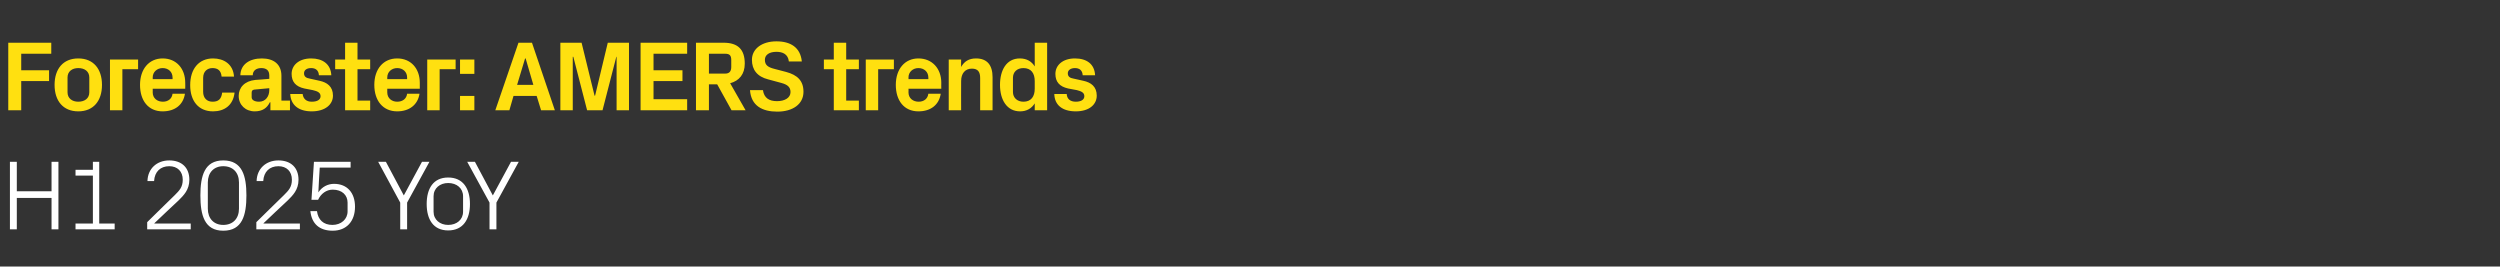 <?xml version="1.0" standalone="no"?><!DOCTYPE svg PUBLIC "-//W3C//DTD SVG 1.1//EN" "http://www.w3.org/Graphics/SVG/1.1/DTD/svg11.dtd"><svg xmlns="http://www.w3.org/2000/svg" version="1.1" width="907px" height="96.7px" viewBox="0 -11 907 96.7" style="top:-11px"><rect x="0" y="-11" width="907" height="96.7" fill="#333333" stroke="none"/>  <desc>Forecaster: AMERS trends H1 2025 YoY</desc>  <defs/>  <g id="Polygon71859">    <path d="M 18.7 60.8 L 6.1 60.8 L 6.1 72.2 L 3.6 72.2 L 3.6 47.7 L 6.1 47.7 L 6.1 58.4 L 18.7 58.4 L 18.7 47.7 L 21.2 47.7 L 21.2 72.2 L 18.7 72.2 L 18.7 60.8 Z M 27.4 70.1 L 33.7 70.1 L 33.7 52.7 L 27.4 52.7 L 27.4 50.6 L 33.7 50.6 L 33.7 47.7 L 36 47.7 L 36 70.1 L 41.6 70.1 L 41.6 72.2 L 27.4 72.2 L 27.4 70.1 Z M 56 70.1 L 69.2 70.1 L 69.2 72.2 L 53.4 72.2 L 53.4 69.6 C 53.4 69.6 63.4 59.76 63.4 59.8 C 65.1 58.1 66.3 56.9 66.3 54.2 C 66.3 51.2 64.4 49.3 61.4 49.3 C 58.2 49.3 56.1 51.3 55.9 54.7 C 55.9 54.7 53.5 54.7 53.5 54.7 C 53.6 50.2 56.9 47.2 61.4 47.2 C 66 47.2 68.7 49.9 68.7 54.2 C 68.7 57.9 66.6 59.9 64.8 61.7 C 64.76 61.67 56 70 56 70 L 56 70.1 Z M 81 72.7 C 74.2 72.7 72.7 67.1 72.7 59.9 C 72.7 52.8 74.2 47.2 81 47.2 C 87.9 47.2 89.4 52.8 89.4 59.9 C 89.4 67.1 87.9 72.7 81 72.7 Z M 86.7 55.2 C 86.7 51.6 84.5 49.3 81 49.3 C 77.6 49.3 75.4 51.6 75.4 55.2 C 75.4 55.2 75.4 64.7 75.4 64.7 C 75.4 68.3 77.6 70.6 81 70.6 C 84.5 70.6 86.7 68.3 86.7 64.7 C 86.7 64.7 86.7 55.2 86.7 55.2 Z M 95.6 70.1 L 108.8 70.1 L 108.8 72.2 L 93 72.2 L 93 69.6 C 93 69.6 102.99 59.76 103 59.8 C 104.7 58.1 105.9 56.9 105.9 54.2 C 105.9 51.2 104 49.3 101 49.3 C 97.8 49.3 95.7 51.3 95.5 54.7 C 95.5 54.7 93.1 54.7 93.1 54.7 C 93.2 50.2 96.5 47.2 101 47.2 C 105.6 47.2 108.3 49.9 108.3 54.2 C 108.3 57.9 106.2 59.9 104.4 61.7 C 104.36 61.67 95.6 70 95.6 70 L 95.6 70.1 Z M 113 61.5 L 113.9 47.7 L 127.2 47.7 L 127.2 49.8 L 116 49.8 C 116 49.8 115.45 58.75 115.5 58.8 C 116.8 56.8 118.9 55.7 121.2 55.7 C 126 55.7 128.8 59 128.8 64 C 128.8 69.3 125.7 72.7 120.7 72.7 C 115.9 72.7 113.1 70.2 112.6 65.6 C 112.6 65.6 115 65.6 115 65.6 C 115.4 68.7 117.3 70.6 120.6 70.6 C 123.8 70.6 126.1 68.5 126.1 65.7 C 126.1 65.7 126.1 62.5 126.1 62.5 C 126.1 59.8 124.1 57.8 120.7 57.8 C 118.4 57.8 116.4 59.3 115.4 61.5 C 115.41 61.45 113 61.5 113 61.5 Z M 137.2 47.7 L 140 47.7 L 146.5 59.9 L 153.1 47.7 L 155.8 47.7 L 147.7 62.5 L 147.7 72.2 L 145.2 72.2 L 145.2 62.5 L 137.2 47.7 Z M 162.6 53.4 C 168 53.4 170.5 57.4 170.5 63 C 170.5 68.6 168 72.6 162.6 72.6 C 157.2 72.6 154.8 68.6 154.8 63 C 154.8 57.4 157.2 53.4 162.6 53.4 Z M 168 60.2 C 168 57.3 165.7 55.4 162.6 55.4 C 159.6 55.4 157.3 57.3 157.3 60.2 C 157.3 60.2 157.3 65.8 157.3 65.8 C 157.3 68.7 159.6 70.6 162.6 70.6 C 165.7 70.6 168 68.7 168 65.8 C 168 65.8 168 60.2 168 60.2 Z M 169.5 47.7 L 172.3 47.7 L 178.8 59.9 L 185.4 47.7 L 188.2 47.7 L 180.1 62.5 L 180.1 72.2 L 177.6 72.2 L 177.6 62.5 L 169.5 47.7 Z " stroke="none" fill="#fff"/>  </g>  <g id="Polygon71858">    <path d="M 3 4.5 L 18.6 4.5 L 18.6 8.5 L 7.7 8.5 L 7.7 14.5 L 17.8 14.5 L 17.8 18.4 L 7.7 18.4 L 7.7 29 L 3 29 L 3 4.5 Z M 28.4 29.4 C 22.9 29.4 19.8 25.6 19.8 19.8 C 19.8 14 22.9 10.2 28.4 10.2 C 33.9 10.2 37 14 37 19.8 C 37 25.6 33.9 29.4 28.4 29.4 Z M 32.4 17.1 C 32.4 14.9 30.7 13.7 28.4 13.7 C 26.2 13.7 24.5 14.9 24.5 17.1 C 24.5 17.1 24.5 22.5 24.5 22.5 C 24.5 24.7 26.2 25.9 28.4 25.9 C 30.7 25.9 32.4 24.7 32.4 22.5 C 32.4 22.5 32.4 17.1 32.4 17.1 Z M 39.9 10.6 L 50.1 10.6 L 50.1 14.1 L 44.4 14.1 L 44.4 29 L 39.9 29 L 39.9 10.6 Z M 55.4 17.7 L 62.6 17.7 C 62.6 17.7 62.64 17.1 62.6 17.1 C 62.6 15.1 61.1 13.7 59 13.7 C 57 13.7 55.4 15.1 55.4 17.1 C 55.44 17.1 55.4 17.7 55.4 17.7 Z M 59 10.2 C 64 10.2 67.2 13.9 67.2 19 C 67.25 18.97 67.2 21.2 67.2 21.2 L 55.4 21.2 C 55.4 21.2 55.44 22.46 55.4 22.5 C 55.4 24.7 57.1 25.9 59.1 25.9 C 61 25.9 62.4 24.8 62.6 23 C 62.6 23 67.1 23 67.1 23 C 66.5 27 63.5 29.4 59 29.4 C 53.8 29.4 50.8 25.5 50.8 19.8 C 50.8 14 54.1 10.2 59 10.2 Z M 77.3 10.2 C 81.1 10.2 84.6 12.2 84.9 16.8 C 84.9 16.8 80.4 16.8 80.4 16.8 C 80.2 14.5 78.9 13.7 77.1 13.7 C 75.3 13.7 73.7 14.8 73.7 17.3 C 73.7 17.3 73.7 22.3 73.7 22.3 C 73.7 24.6 75.1 25.9 77.1 25.9 C 79.1 25.9 80.3 25.1 80.6 22.6 C 80.6 22.6 85.1 22.6 85.1 22.6 C 84.6 27.2 81.4 29.4 77.3 29.4 C 71.9 29.4 69 25.5 69 19.9 C 69 13.9 72.2 10.2 77.3 10.2 Z M 97.7 21.7 C 97.67 21.74 97.7 21 97.7 21 C 97.7 21 92.27 21.49 92.3 21.5 C 91.5 21.6 91.3 22 91.3 22.7 C 91.3 22.7 91.3 24.3 91.3 24.3 C 91.3 25.3 92.4 25.9 94 25.9 C 96.3 25.9 97.7 24 97.7 21.7 Z M 97.7 16.4 C 97.7 14.5 96.6 13.7 94.8 13.7 C 93 13.7 91.7 14.6 91.7 16.3 C 91.7 16.3 87.2 16.3 87.2 16.3 C 87.3 12.3 90.6 10.2 95 10.2 C 99.4 10.2 102.1 12.4 102.1 16.5 C 102.1 16.49 102.1 25.5 102.1 25.5 L 105.2 25.5 L 105.2 29 L 98.1 29 L 98.1 26.1 C 98.1 26.1 97.92 26.14 97.9 26.1 C 96.9 28.2 95.2 29.4 92.4 29.4 C 89.1 29.4 86.6 27.1 86.6 23.8 C 86.6 20.8 88.7 18.4 92.6 18 C 92.59 18.04 97.7 17.6 97.7 17.6 C 97.7 17.6 97.67 16.42 97.7 16.4 Z M 115.9 18.3 C 118.7 18.9 120.8 20.4 120.8 23.7 C 120.8 26.9 118 29.4 113.1 29.4 C 108.3 29.4 105.5 27.1 105.3 23.1 C 105.3 23.1 109.8 23.1 109.8 23.1 C 110 24.9 111.2 25.9 113.1 25.9 C 114.9 25.9 116.3 25.3 116.3 23.9 C 116.3 22.6 115.2 22.1 113.5 21.7 C 113.5 21.7 110.4 21.1 110.4 21.1 C 107.3 20.4 105.8 18.7 105.8 15.8 C 105.8 12.7 108.4 10.2 112.9 10.2 C 117 10.2 120 12.2 120.2 16.3 C 120.2 16.3 115.7 16.3 115.7 16.3 C 115.6 14.5 114.5 13.7 112.9 13.7 C 111.3 13.7 110.3 14.4 110.3 15.6 C 110.3 16.8 111.1 17.3 112.3 17.5 C 112.3 17.5 115.9 18.3 115.9 18.3 Z M 129.7 25.5 L 134.3 25.5 L 134.3 29 L 125.2 29 L 125.2 14.1 L 121.6 14.1 L 121.6 10.6 L 125.2 10.6 L 125.2 4.5 L 129.7 4.5 L 129.7 10.6 L 134.3 10.6 L 134.3 14.1 L 129.7 14.1 L 129.7 25.5 Z M 140.5 17.7 L 147.7 17.7 C 147.7 17.7 147.71 17.1 147.7 17.1 C 147.7 15.1 146.2 13.7 144.1 13.7 C 142.1 13.7 140.5 15.1 140.5 17.1 C 140.51 17.1 140.5 17.7 140.5 17.7 Z M 144.1 10.2 C 149.1 10.2 152.3 13.9 152.3 19 C 152.31 18.97 152.3 21.2 152.3 21.2 L 140.5 21.2 C 140.5 21.2 140.51 22.46 140.5 22.5 C 140.5 24.7 142.2 25.9 144.1 25.9 C 146.1 25.9 147.5 24.8 147.7 23 C 147.7 23 152.2 23 152.2 23 C 151.6 27 148.5 29.4 144.1 29.4 C 138.9 29.4 135.8 25.5 135.8 19.8 C 135.8 14 139.1 10.2 144.1 10.2 Z M 155 10.6 L 165.3 10.6 L 165.3 14.1 L 159.5 14.1 L 159.5 29 L 155 29 L 155 10.6 Z M 172.1 29 L 166.9 29 L 166.9 23.8 L 172.1 23.8 L 172.1 29 Z M 172.1 15.8 L 166.9 15.8 L 166.9 10.6 L 172.1 10.6 L 172.1 15.8 Z M 194.7 23.8 L 186.3 23.8 L 184.8 29 L 179.7 29 L 188.1 4.5 L 193 4.5 L 201.3 29 L 196.3 29 L 194.7 23.8 Z M 190.5 10.2 L 187.6 19.8 L 193.5 19.8 L 190.7 10.2 L 190.5 10.2 Z M 215.9 23.7 L 220.5 4.5 L 228.2 4.5 L 228.2 29 L 223.7 29 L 223.7 9.6 L 223.6 9.6 L 218.6 29 L 213 29 L 208 9.6 L 207.8 9.6 L 207.8 29 L 203.3 29 L 203.3 4.5 L 211 4.5 L 215.7 23.7 L 215.9 23.7 Z M 232.4 4.5 L 249.3 4.5 L 249.3 8.5 L 237.1 8.5 L 237.1 14.5 L 247.6 14.5 L 247.6 18.4 L 237.1 18.4 L 237.1 25 L 249.3 25 L 249.3 29 L 232.4 29 L 232.4 4.5 Z M 257.2 19.6 L 257.2 29 L 252.5 29 L 252.5 4.5 C 252.5 4.5 262.51 4.5 262.5 4.5 C 267.7 4.5 270.2 6.9 270.2 12.1 C 270.2 15.9 268.2 18.3 264.9 19.2 C 264.92 19.19 270.5 29 270.5 29 L 265.4 29 L 260.2 19.6 L 257.2 19.6 Z M 263.1 15.7 C 264.6 15.7 265.3 14.9 265.3 13.3 C 265.3 13.3 265.3 10.8 265.3 10.8 C 265.3 9.1 264.7 8.5 263.1 8.5 C 263.12 8.46 257.2 8.5 257.2 8.5 L 257.2 15.7 C 257.2 15.7 263.12 15.73 263.1 15.7 Z M 277.5 10.7 C 277.5 12.6 278.6 13.4 281 14 C 281 14 285.2 15.1 285.2 15.1 C 289.3 16.2 291.5 18.3 291.5 22.3 C 291.5 26.8 287.6 29.5 282 29.5 C 276.6 29.5 272.5 27.4 272.1 21.7 C 272.1 21.7 276.8 21.7 276.8 21.7 C 277.2 24.6 279.1 25.7 281.9 25.7 C 284.7 25.7 286.8 24.5 286.8 22.4 C 286.8 20.6 285.7 19.7 283.5 19.1 C 283.5 19.1 278.7 17.8 278.7 17.8 C 274.7 16.8 272.8 14.3 272.8 10.7 C 272.8 6.8 276.3 4 281.7 4 C 286.8 4 290.4 6.2 290.9 11.3 C 290.9 11.3 286.2 11.3 286.2 11.3 C 285.9 8.6 283.9 7.8 281.7 7.8 C 279.1 7.8 277.5 8.9 277.5 10.7 Z M 307 25.5 L 311.6 25.5 L 311.6 29 L 302.5 29 L 302.5 14.1 L 298.9 14.1 L 298.9 10.6 L 302.5 10.6 L 302.5 4.5 L 307 4.5 L 307 10.6 L 311.6 10.6 L 311.6 14.1 L 307 14.1 L 307 25.5 Z M 314.1 10.6 L 324.3 10.6 L 324.3 14.1 L 318.6 14.1 L 318.6 29 L 314.1 29 L 314.1 10.6 Z M 329.6 17.7 L 336.8 17.7 C 336.8 17.7 336.85 17.1 336.8 17.1 C 336.8 15.1 335.3 13.7 333.2 13.7 C 331.2 13.7 329.6 15.1 329.6 17.1 C 329.65 17.1 329.6 17.7 329.6 17.7 Z M 333.2 10.2 C 338.2 10.2 341.5 13.9 341.5 19 C 341.46 18.97 341.5 21.2 341.5 21.2 L 329.6 21.2 C 329.6 21.2 329.65 22.46 329.6 22.5 C 329.6 24.7 331.3 25.9 333.3 25.9 C 335.2 25.9 336.6 24.8 336.8 23 C 336.8 23 341.3 23 341.3 23 C 340.7 27 337.7 29.4 333.2 29.4 C 328 29.4 325 25.5 325 19.8 C 325 14 328.3 10.2 333.2 10.2 Z M 348.7 13.3 C 349.8 11.3 351.5 10.2 354.1 10.2 C 358.2 10.2 360.1 12.7 360.1 17 C 360.1 16.96 360.1 29 360.1 29 L 355.6 29 C 355.6 29 355.6 17.28 355.6 17.3 C 355.6 15.1 354.8 13.9 352.6 13.9 C 350.1 13.9 348.7 15.7 348.7 18.4 C 348.66 18.36 348.7 29 348.7 29 L 344.2 29 L 344.2 10.6 L 348.7 10.6 C 348.7 10.6 348.66 13.28 348.7 13.3 Z M 375.4 18.4 C 375.4 15.6 374.1 13.7 371.3 13.7 C 368.9 13.7 367.5 15.2 367.5 17.2 C 367.5 17.2 367.5 22.4 367.5 22.4 C 367.5 24.4 369 25.9 371.3 25.9 C 374.1 25.9 375.4 24 375.4 21.2 C 375.4 21.2 375.4 18.4 375.4 18.4 Z M 375.4 29 C 375.4 29 375.4 26.5 375.4 26.5 C 374.3 28.3 372.5 29.4 370.1 29.4 C 365.2 29.4 362.8 25.1 362.8 19.8 C 362.8 14.5 365.1 10.2 370 10.2 C 372.5 10.2 374.3 11.3 375.4 13.1 C 375.4 13.1 375.4 4.5 375.4 4.5 L 379.9 4.5 L 379.9 29 L 375.4 29 Z M 393 18.3 C 395.8 18.9 397.9 20.4 397.9 23.7 C 397.9 26.9 395.2 29.4 390.3 29.4 C 385.4 29.4 382.6 27.1 382.5 23.1 C 382.5 23.1 387 23.1 387 23.1 C 387.1 24.9 388.3 25.9 390.3 25.9 C 392 25.9 393.4 25.3 393.4 23.9 C 393.4 22.6 392.3 22.1 390.7 21.7 C 390.7 21.7 387.5 21.1 387.5 21.1 C 384.4 20.4 382.9 18.7 382.9 15.8 C 382.9 12.7 385.5 10.2 390 10.2 C 394.2 10.2 397.1 12.2 397.3 16.3 C 397.3 16.3 392.8 16.3 392.8 16.3 C 392.7 14.5 391.6 13.7 390 13.7 C 388.5 13.7 387.4 14.4 387.4 15.6 C 387.4 16.8 388.2 17.3 389.4 17.5 C 389.4 17.5 393 18.3 393 18.3 Z " stroke="none" fill="#ffe010"/>  </g></svg>